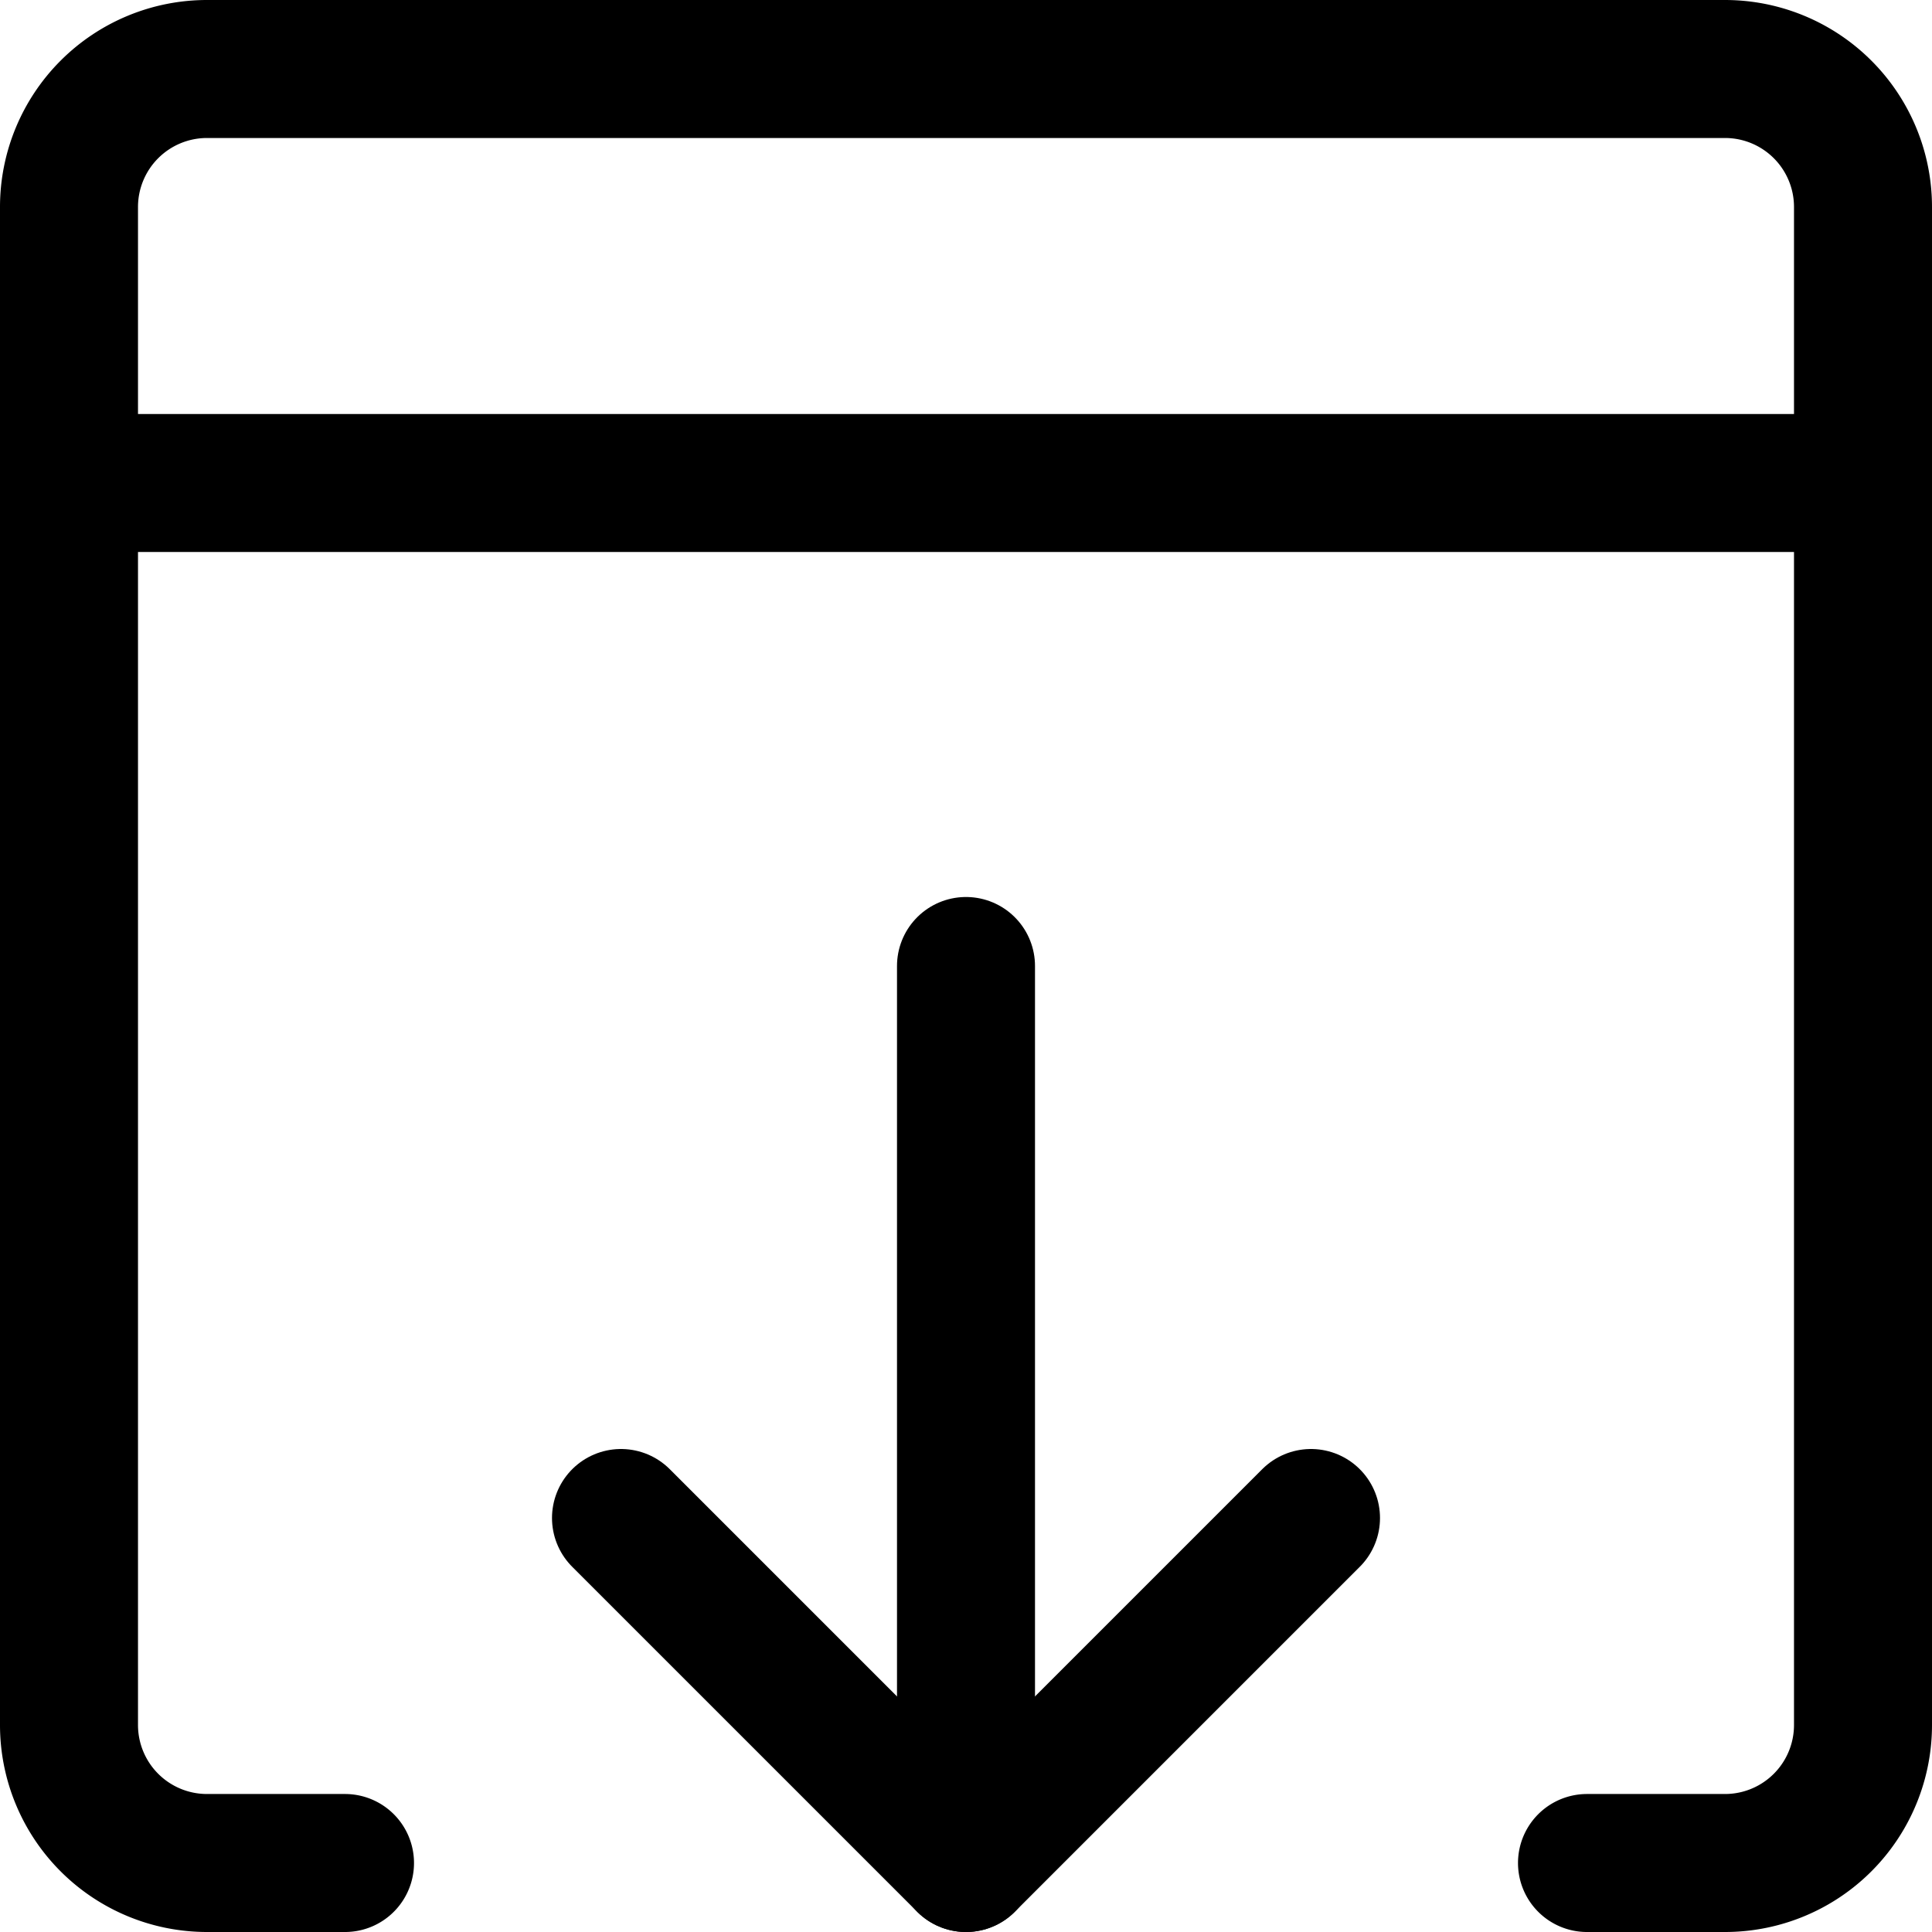 <svg xmlns="http://www.w3.org/2000/svg" viewBox="0 0 14 14">
  
<g transform="matrix(1,0,0,1,0,0)"><g>
    <line x1="7" y1="7" x2="7" y2="13.5" style="fill: none;stroke: #000000;stroke-linecap: round;stroke-linejoin: round"></line>
    <polyline points="4.5 11 7 13.5 9.5 11" style="fill: none;stroke: #000000;stroke-linecap: round;stroke-linejoin: round"></polyline>
    <path d="M2.5,13.5h-1a1,1,0,0,1-1-1V1.5a1,1,0,0,1,1-1h11a1,1,0,0,1,1,1v11a1,1,0,0,1-1,1h-1" style="fill: none;stroke: #000000;stroke-linecap: round;stroke-linejoin: round"></path>
    <line x1="0.5" y1="3.5" x2="13.5" y2="3.5" style="fill: none;stroke: #000000;stroke-linecap: round;stroke-linejoin: round"></line>
  </g></g></svg>